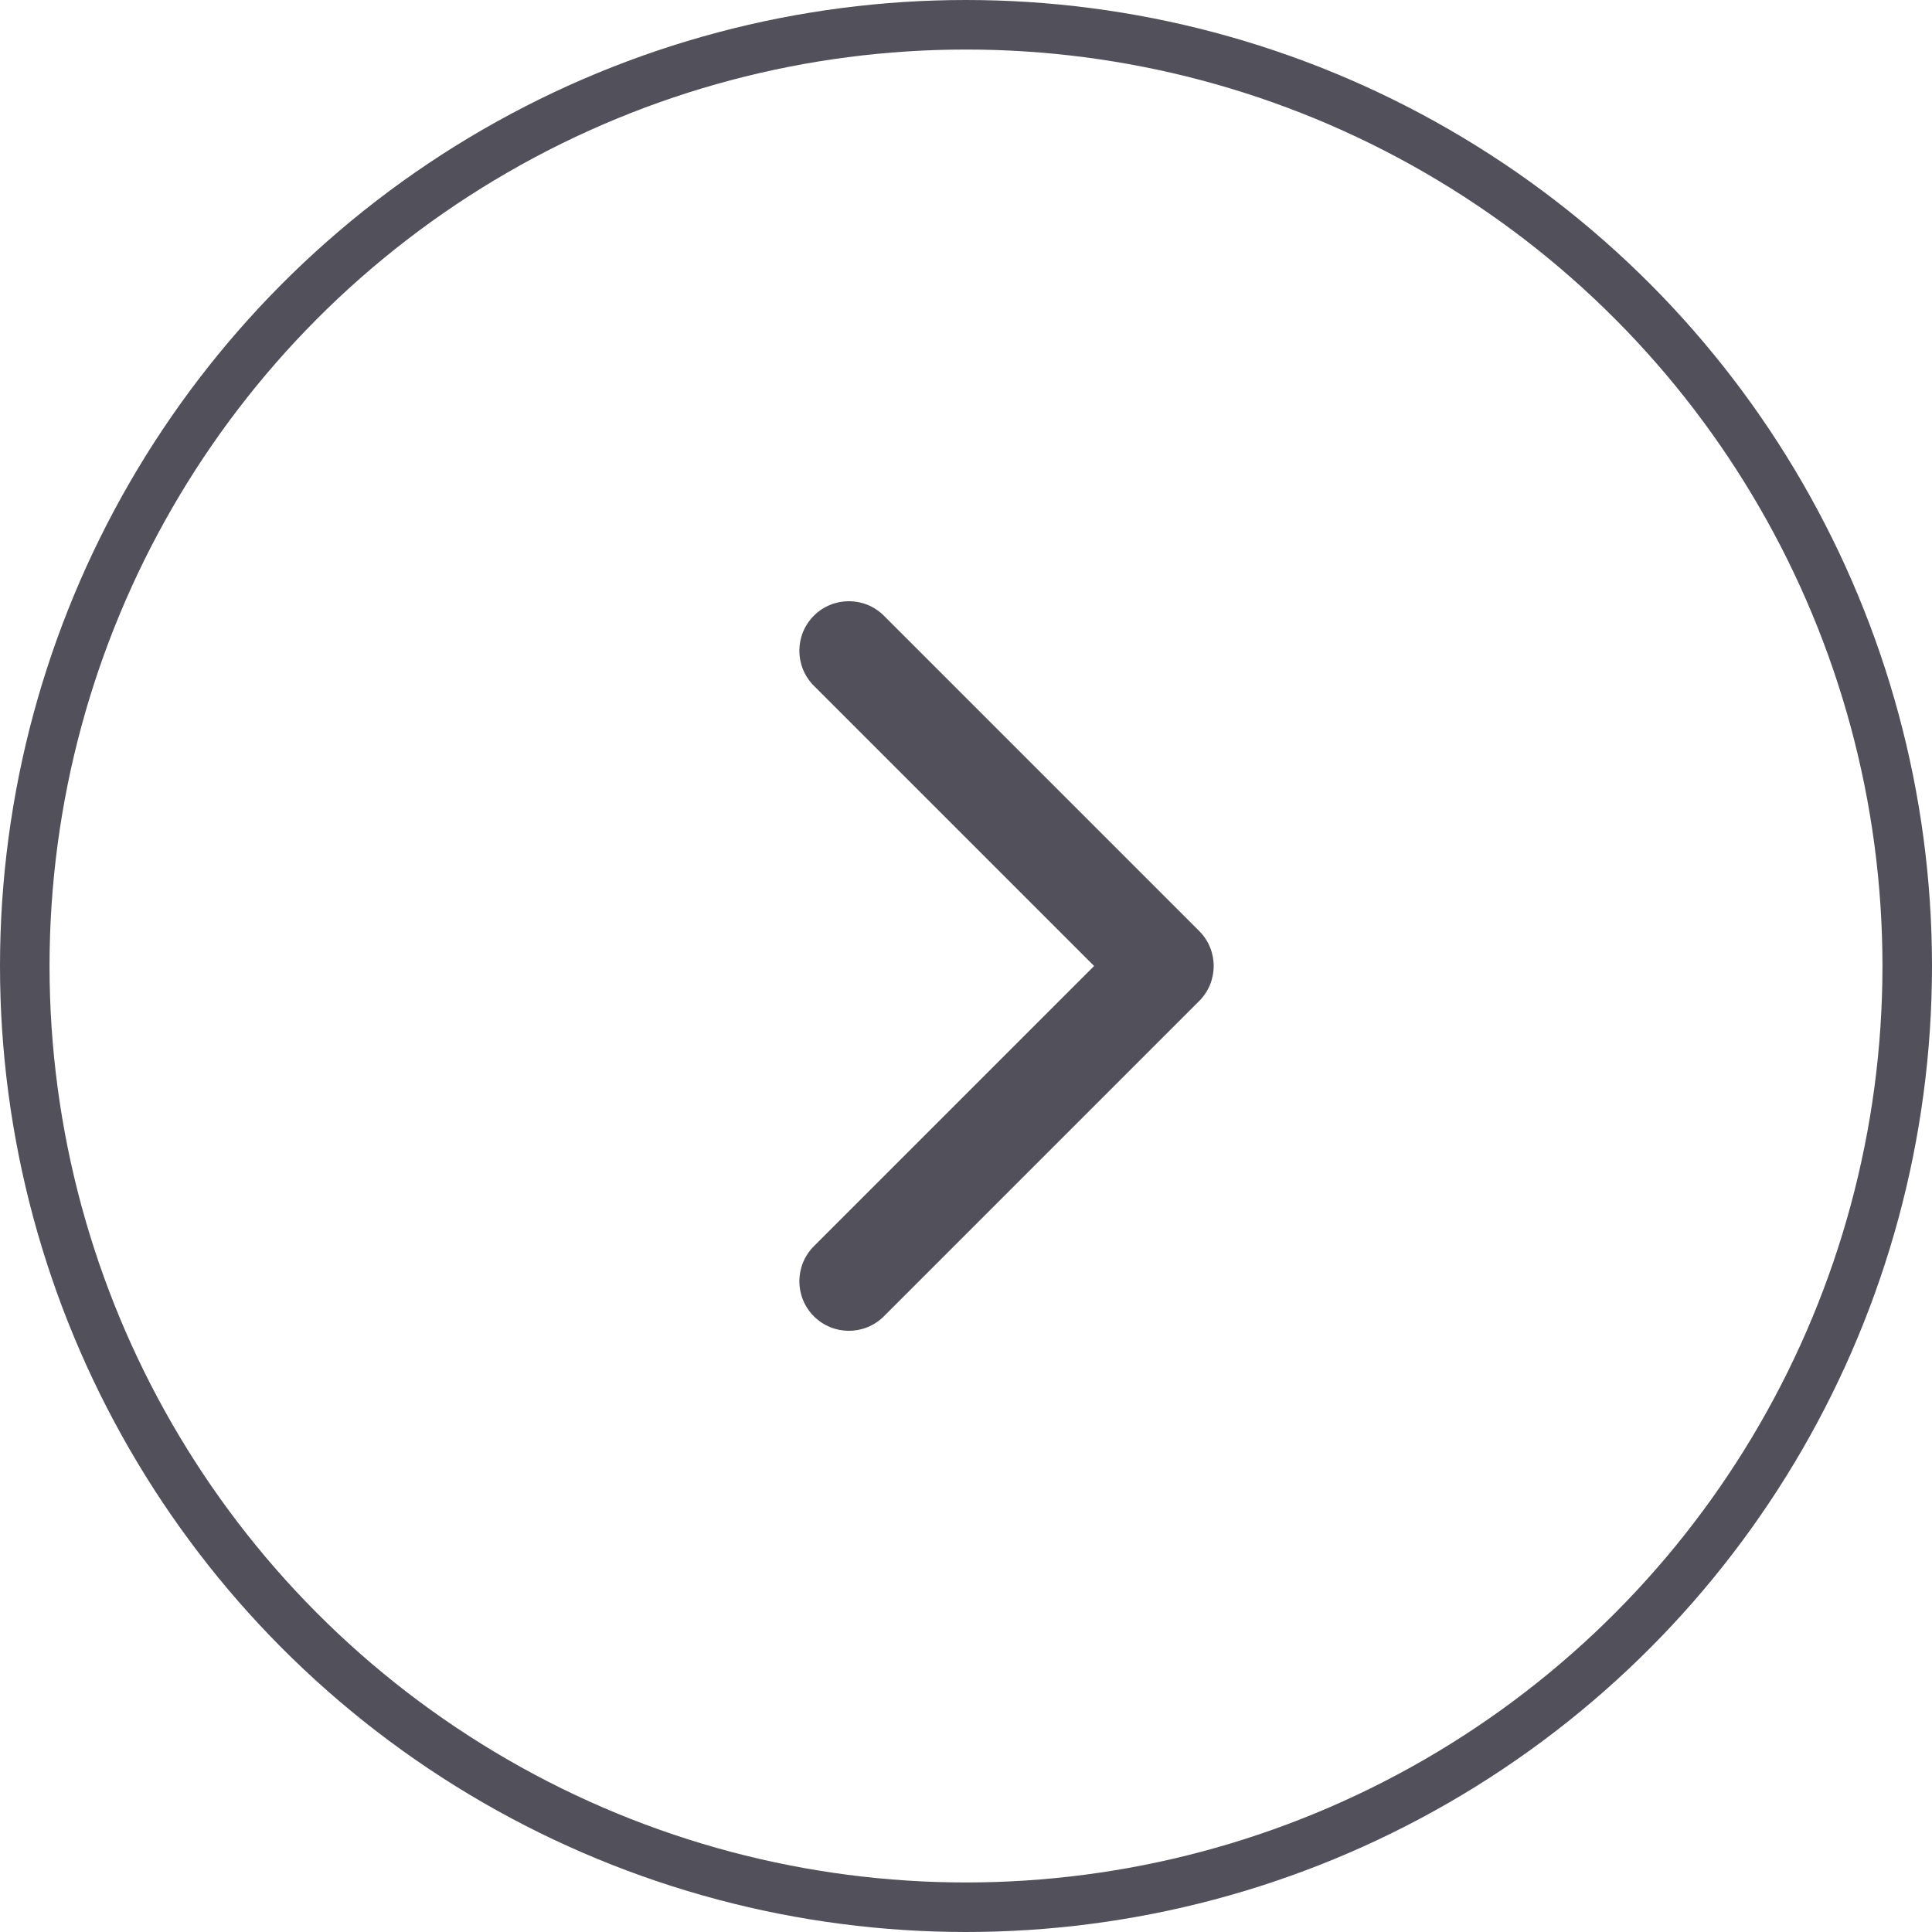 <?xml version="1.0" encoding="UTF-8"?> <svg xmlns="http://www.w3.org/2000/svg" width="78" height="78" viewBox="0 0 78 78" fill="none"><circle cx="39" cy="39" r="38" transform="rotate(-180 39 39)" stroke="#52505A" stroke-width="2"></circle><path d="M48.414 40.414C49.195 39.633 49.195 38.367 48.414 37.586L35.686 24.858C34.905 24.077 33.639 24.077 32.858 24.858C32.077 25.639 32.077 26.905 32.858 27.686L44.172 39L32.858 50.314C32.077 51.095 32.077 52.361 32.858 53.142C33.639 53.923 34.905 53.923 35.686 53.142L48.414 40.414ZM47 41L47 41L47 37L47 37L47 41Z" fill="#52505A"></path></svg> 